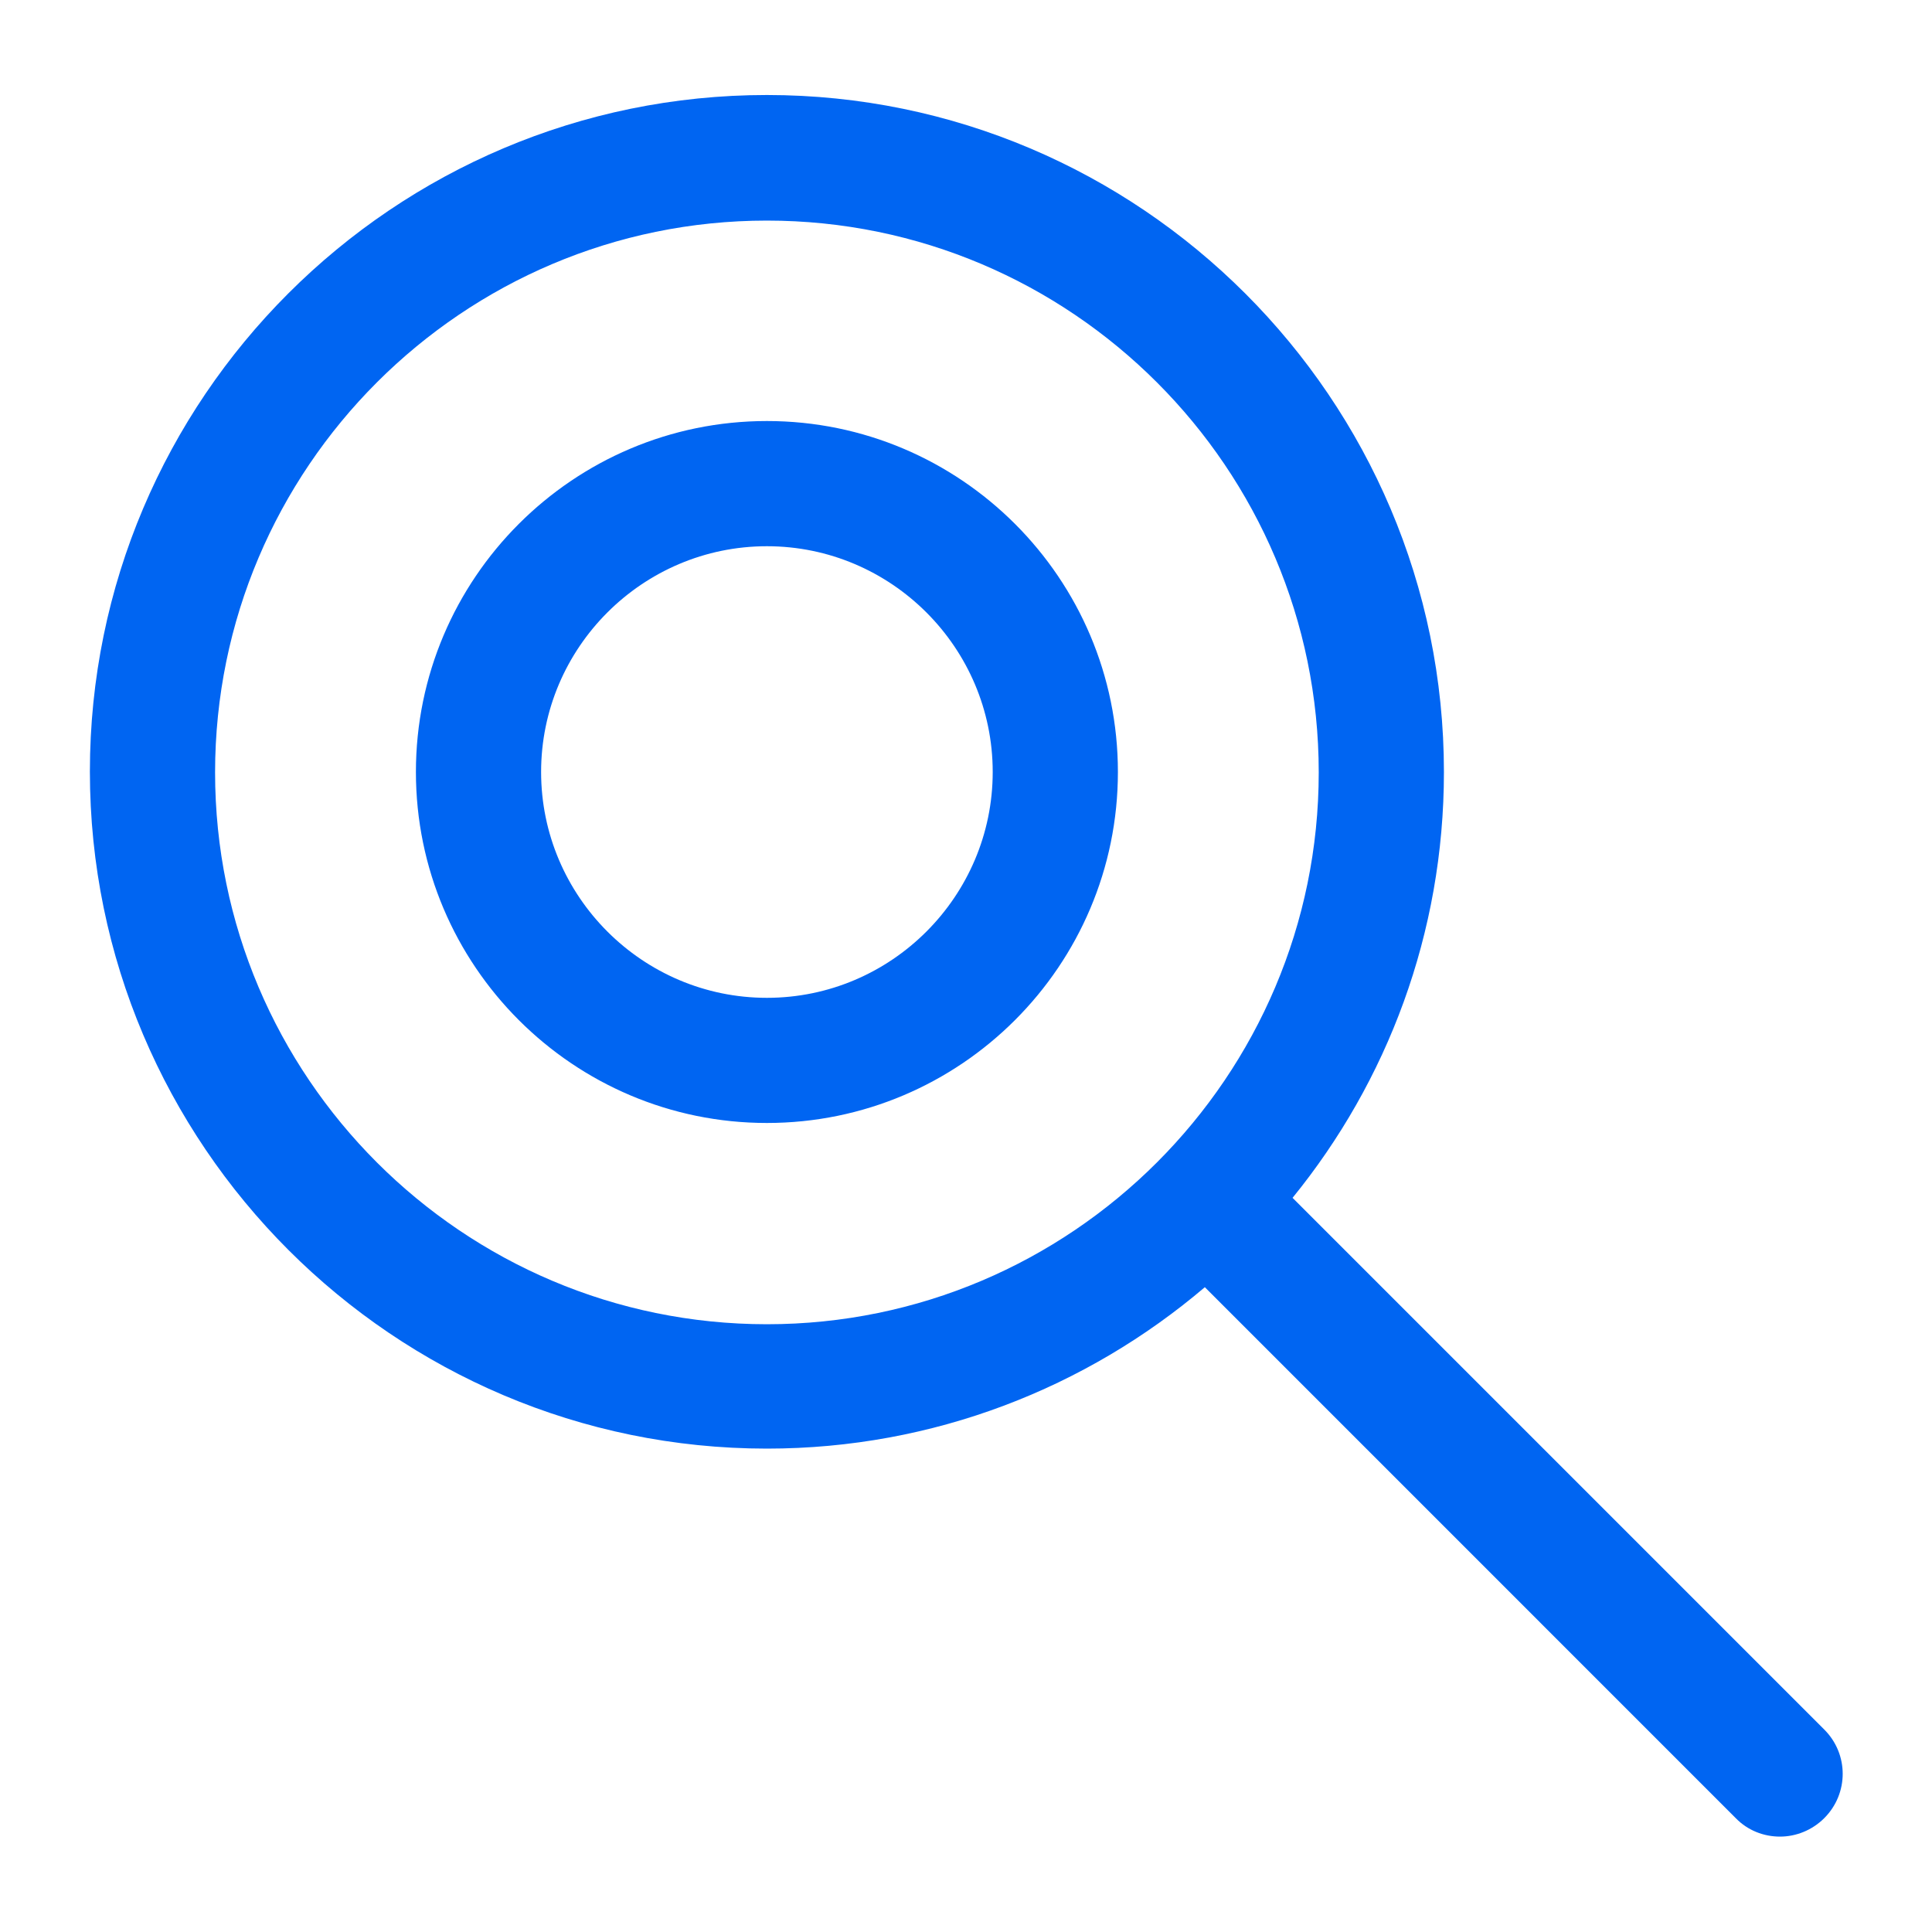 <svg width="40" height="40" viewBox="0 0 40 40" fill="none" xmlns="http://www.w3.org/2000/svg">
<path fill-rule="evenodd" clip-rule="evenodd" d="M15.878 1.967C23.603 1.967 29.895 8.258 29.895 15.983C29.895 19.325 28.72 22.392 26.761 24.8L37.77 35.809C38.278 36.317 38.278 37.133 37.77 37.642C37.52 37.892 37.186 38.025 36.853 38.025C36.52 38.025 36.186 37.9 35.936 37.642L24.945 26.65C22.495 28.733 19.328 29.992 15.878 29.992C8.153 29.992 1.861 23.7 1.861 15.975C1.861 8.25 8.145 1.967 15.878 1.967ZM15.878 4.567C9.578 4.567 4.453 9.692 4.453 15.992C4.453 22.292 9.578 27.417 15.878 27.417C22.178 27.417 27.303 22.292 27.303 15.992C27.303 9.692 22.178 4.567 15.878 4.567ZM15.878 8.717C19.886 8.717 23.145 11.975 23.145 15.983C23.145 19.992 19.886 23.25 15.878 23.25C11.87 23.25 8.611 19.992 8.611 15.983C8.611 11.975 11.87 8.717 15.878 8.717ZM15.878 11.309C13.303 11.309 11.203 13.409 11.203 15.983C11.203 18.558 13.303 20.659 15.878 20.659C18.453 20.659 20.553 18.558 20.553 15.983C20.553 13.409 18.453 11.309 15.878 11.309Z" fill="#0065F2"/>
</svg>
